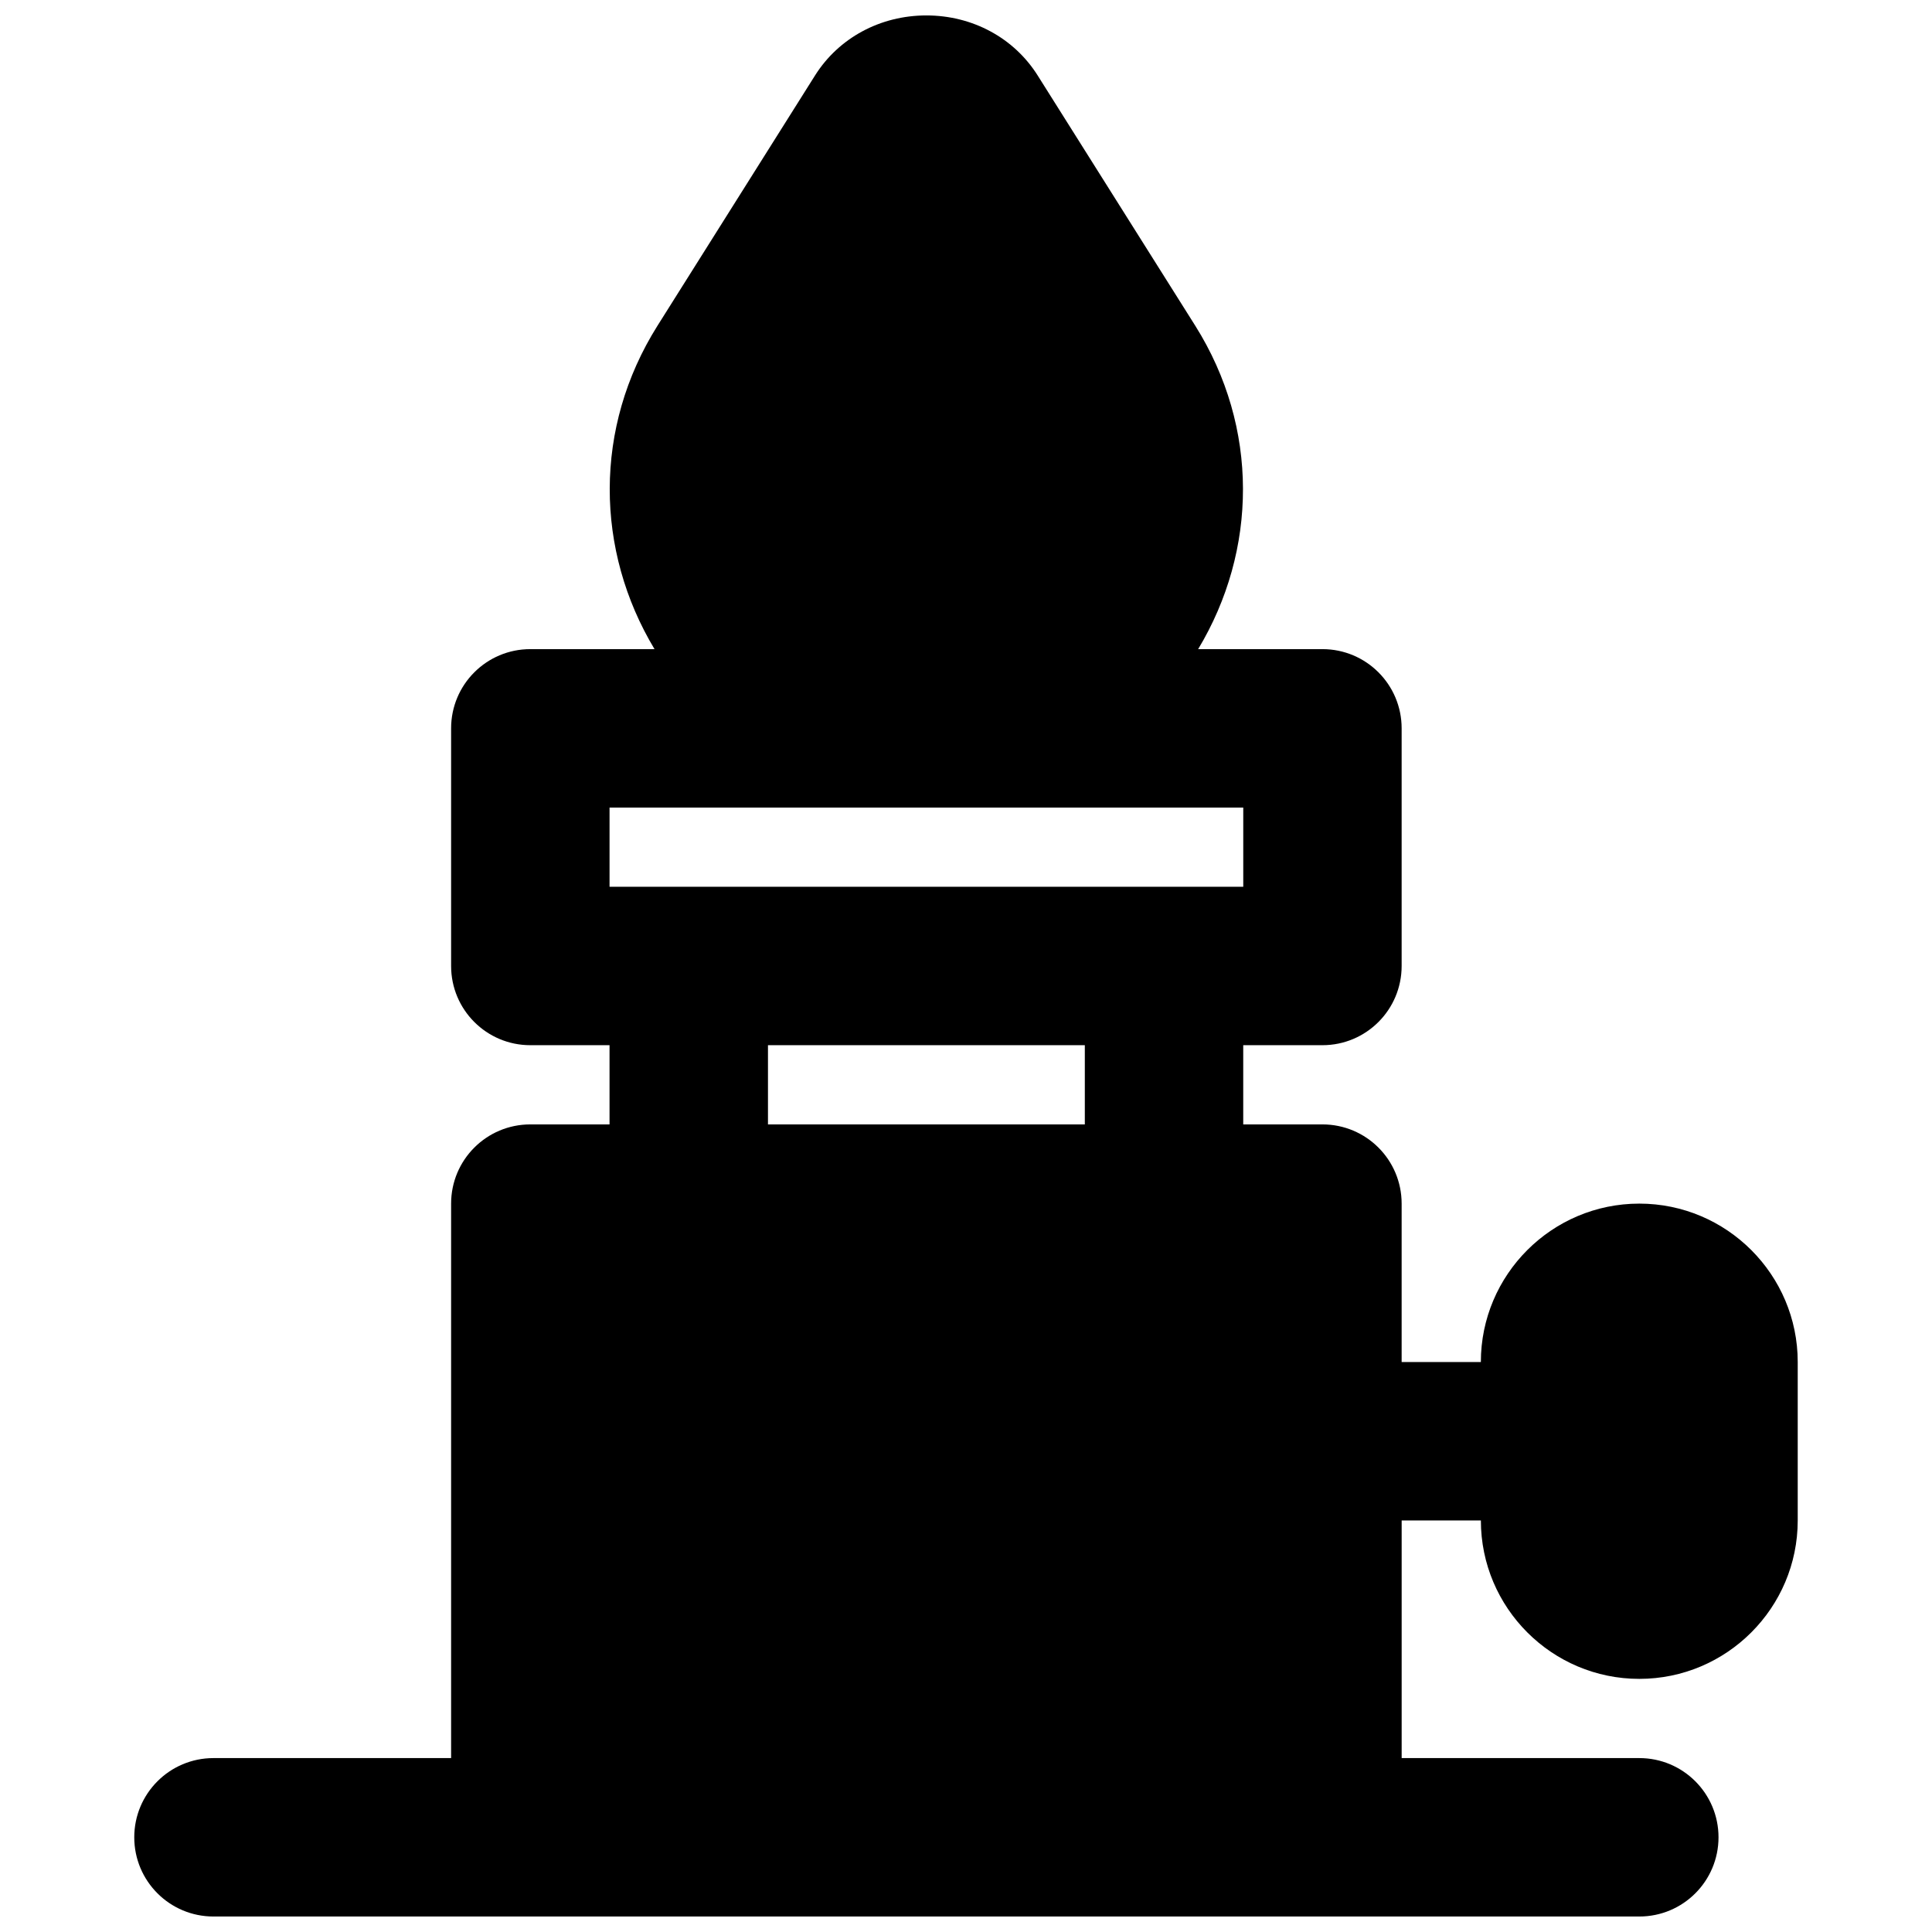 <?xml version="1.0" encoding="UTF-8"?>
<!-- Uploaded to: ICON Repo, www.svgrepo.com, Generator: ICON Repo Mixer Tools -->
<svg width="800px" height="800px" version="1.1" viewBox="144 144 512 512" xmlns="http://www.w3.org/2000/svg">
 <defs>
  <clipPath id="a">
   <path d="m179 148.09h442v503.81h-442z"/>
  </clipPath>
 </defs>
 <g clip-path="url(#a)">
  <path d="m347.52 441.98h83.969v-20.992h-83.969zm-41.984-83.969h167.94v20.992h-167.94zm272.89 104.96c-23.152 0-41.984 18.828-41.984 41.98h-20.992v-41.98c0-11.59-9.383-20.992-20.992-20.992h-20.988v-20.992h20.988c11.609 0 20.992-9.406 20.992-20.992v-62.977c0-11.59-9.383-20.992-20.992-20.992h-32.934c15.723-26.137 16.203-58.695-0.758-85.691l-41.773-66.336c-6.277-9.969-17.297-15.91-29.492-15.91-12.199 0-23.219 5.941-29.496 15.891l-41.773 66.355c-16.984 26.996-16.48 59.578-0.777 85.691h-32.914c-11.609 0-20.992 9.402-20.992 20.992v62.977c0 11.586 9.383 20.992 20.992 20.992h20.992v20.992h-20.992c-11.609 0-20.992 9.402-20.992 20.992v146.94h-62.977c-11.609 0-20.992 9.406-20.992 20.992 0 11.59 9.383 20.992 20.992 20.992h377.86c11.609 0 20.992-9.402 20.992-20.992 0-11.586-9.383-20.992-20.992-20.992h-62.977v-62.977h20.992c0 23.156 18.832 41.984 41.984 41.984 23.156 0 41.984-18.828 41.984-41.984v-41.984c0-23.152-18.828-41.98-41.984-41.98z" fill-rule="evenodd"/>
 </g>
</svg>